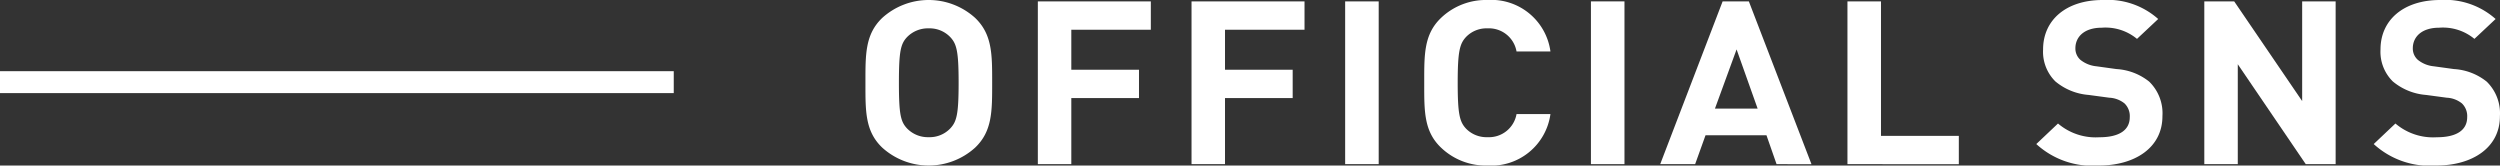 <svg xmlns="http://www.w3.org/2000/svg" viewBox="0 0 34.208 2.265">
  <rect x="0" y="0" width="34.208" height="2.265" fill="#333333" stroke="none"/>
  <defs>
    <style>
      .cls-1 {
        fill: #fff;
      }
    </style>
  </defs>
  <g id="レイヤー_2" data-name="レイヤー 2">
    <g id="SP_メニュー">
      <g>
        <g>
          <path class="cls-1" d="M13.342,2.021a.947.947,0,0,1-1.269,0c-.237-.225-.231-.503-.231-.888s-.006-.663.231-.889a.947.947,0,0,1,1.269,0c.237.226.234.504.234.889S13.579,1.796,13.342,2.021ZM13.002.507a.39.39,0,0,0-.293-.119.398.398,0,0,0-.297.119c-.089.094-.112.197-.112.626s.023.531.112.625a.397.397,0,0,0,.297.119.389.389,0,0,0,.293-.119c.089-.094.115-.196.115-.625S13.091.601,13.002.507Z"/>
          <path class="cls-1" d="M14.659.407V.954h.926v.388h-.926v.904h-.458V.019h1.546V.407Z"/>
          <path class="cls-1" d="M16.762.407V.954h.926v.388h-.926v.904h-.458V.019H17.85V.407Z"/>
          <path class="cls-1" d="M18.406,2.246V.019h.459V2.246Z"/>
          <path class="cls-1" d="M20.352,2.265a.885.885,0,0,1-.633-.244c-.237-.225-.231-.503-.231-.888S19.482.47,19.719.244A.889.889,0,0,1,20.352,0a.816.816,0,0,1,.863.704H20.751a.383.383,0,0,0-.396-.316.388.388,0,0,0-.293.116c-.089.094-.116.2-.116.629s.026.534.116.629a.391.391,0,0,0,.293.115.383.383,0,0,0,.396-.316h.464A.817.817,0,0,1,20.352,2.265Z"/>
          <path class="cls-1" d="M21.769,2.246V.019h.459V2.246Z"/>
          <path class="cls-1" d="M24.309,2.246l-.138-.395h-.834l-.142.395h-.478L23.571.019H23.93l.857,2.228Zm-.547-1.57-.296.81h.584Z"/>
          <path class="cls-1" d="M25.279,2.246V.019h.459v1.84h1.065v.388Z"/>
          <path class="cls-1" d="M28.72,2.265a1.135,1.135,0,0,1-.857-.294L28.16,1.69a.793.793,0,0,0,.567.188c.27,0,.415-.097.415-.275a.241.241,0,0,0-.072-.188.359.359,0,0,0-.208-.078l-.283-.038a.808.808,0,0,1-.455-.185.571.571,0,0,1-.168-.438c0-.398.31-.676.817-.676a1.038,1.038,0,0,1,.758.26l-.29.272a.676.676,0,0,0-.481-.153c-.244,0-.362.128-.362.281a.207.207,0,0,0,.069.159.414.414,0,0,0,.218.088L28.96.945a.791.791,0,0,1,.448.172.604.604,0,0,1,.181.472C29.59,2.021,29.211,2.265,28.72,2.265Z"/>
          <path class="cls-1" d="M31.55,2.246,30.62.879V2.246h-.458V.019h.409l.93,1.364V.019h.458V2.246Z"/>
          <path class="cls-1" d="M33.337,2.265a1.135,1.135,0,0,1-.857-.294l.297-.281a.794.794,0,0,0,.567.188c.27,0,.415-.097.415-.275a.241.241,0,0,0-.072-.188.358.358,0,0,0-.207-.078l-.284-.038a.806.806,0,0,1-.455-.185.569.569,0,0,1-.168-.438c0-.398.31-.676.817-.676a1.037,1.037,0,0,1,.758.26l-.29.272A.675.675,0,0,0,33.377.379c-.244,0-.362.128-.362.281a.206.206,0,0,0,.069.159.41.41,0,0,0,.217.088l.277.038a.79.79,0,0,1,.448.172.606.606,0,0,1,.181.472C34.208,2.021,33.829,2.265,33.337,2.265Z"/>
        </g>
        <rect class="cls-1" y="0.974" width="9.219" height="0.3"/>
      </g>
    </g>
  </g>
</svg>
